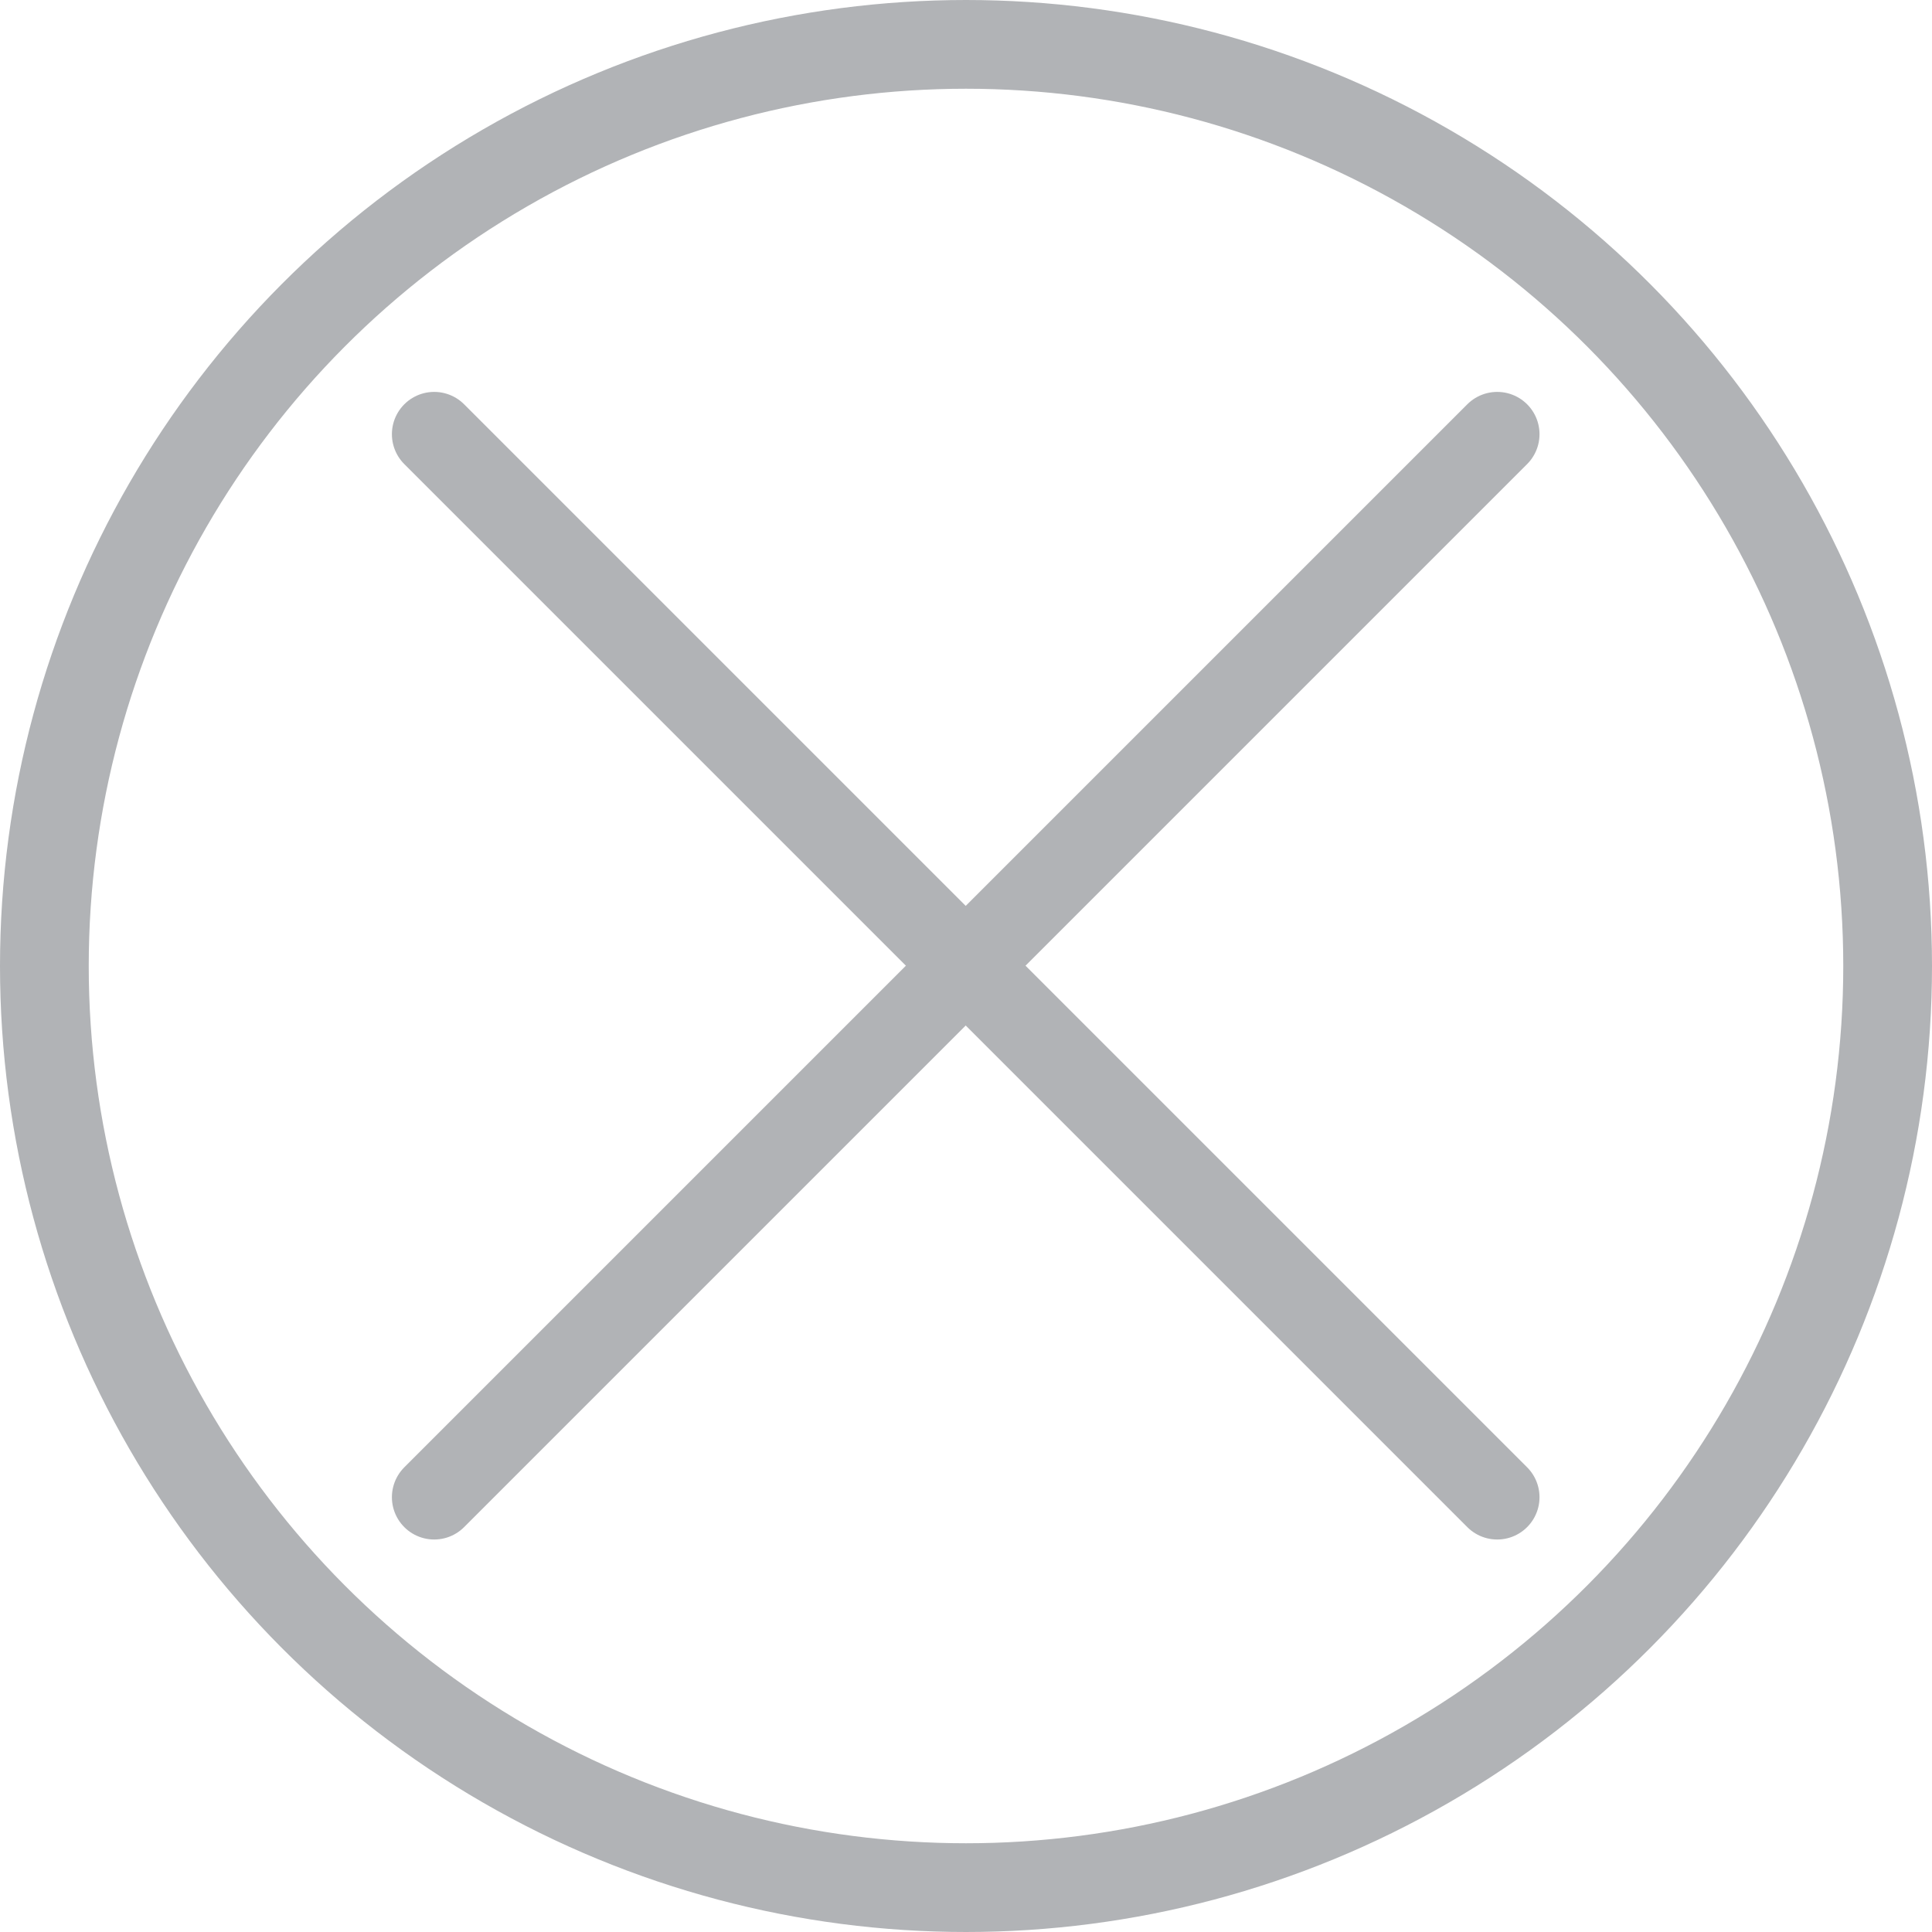<svg id="Layer_1" data-name="Layer 1" xmlns="http://www.w3.org/2000/svg" xmlns:xlink="http://www.w3.org/1999/xlink" viewBox="0 0 32.66 32.66"><defs><style>.cls-1,.cls-2,.cls-4{fill:none;}.cls-2,.cls-4{stroke:#b1b3b6;stroke-miterlimit:10;}.cls-2{stroke-linecap:round;stroke-width:1.43px;}.cls-3{clip-path:url(#clip-path);}.cls-4{stroke-width:1.5px;}</style><clipPath id="clip-path" transform="translate(0)"><rect class="cls-1" width="32.66" height="32.66"/></clipPath></defs><line class="cls-2" x1="7.34" y1="25.31" x2="25.31" y2="7.34"/><line class="cls-2" x1="25.31" y1="25.31" x2="7.34" y2="7.34"/><g class="cls-3"><circle class="cls-4" cx="16.33" cy="16.33" r="15.58"/></g></svg>